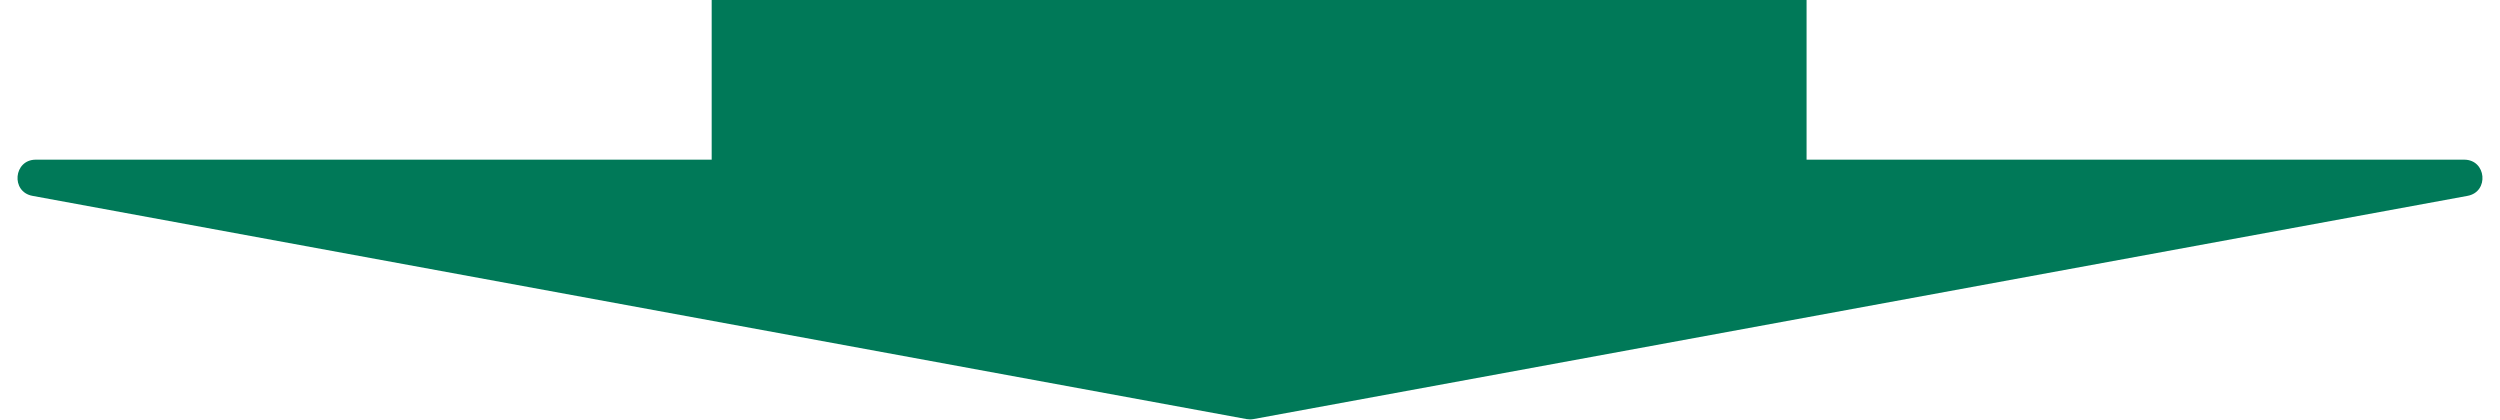 <?xml version="1.0" encoding="UTF-8"?> <svg xmlns="http://www.w3.org/2000/svg" width="137" height="23" viewBox="0 0 137 23" fill="none"><path d="M99 8.75H135.04C136.257 8.75 136.417 10.513 135.221 10.733L68.681 22.967C68.561 22.989 68.439 22.989 68.319 22.967L1.779 10.733C0.582 10.513 0.743 8.75 1.96 8.75H39V0H99V8.75Z" fill="#007958"></path></svg> 